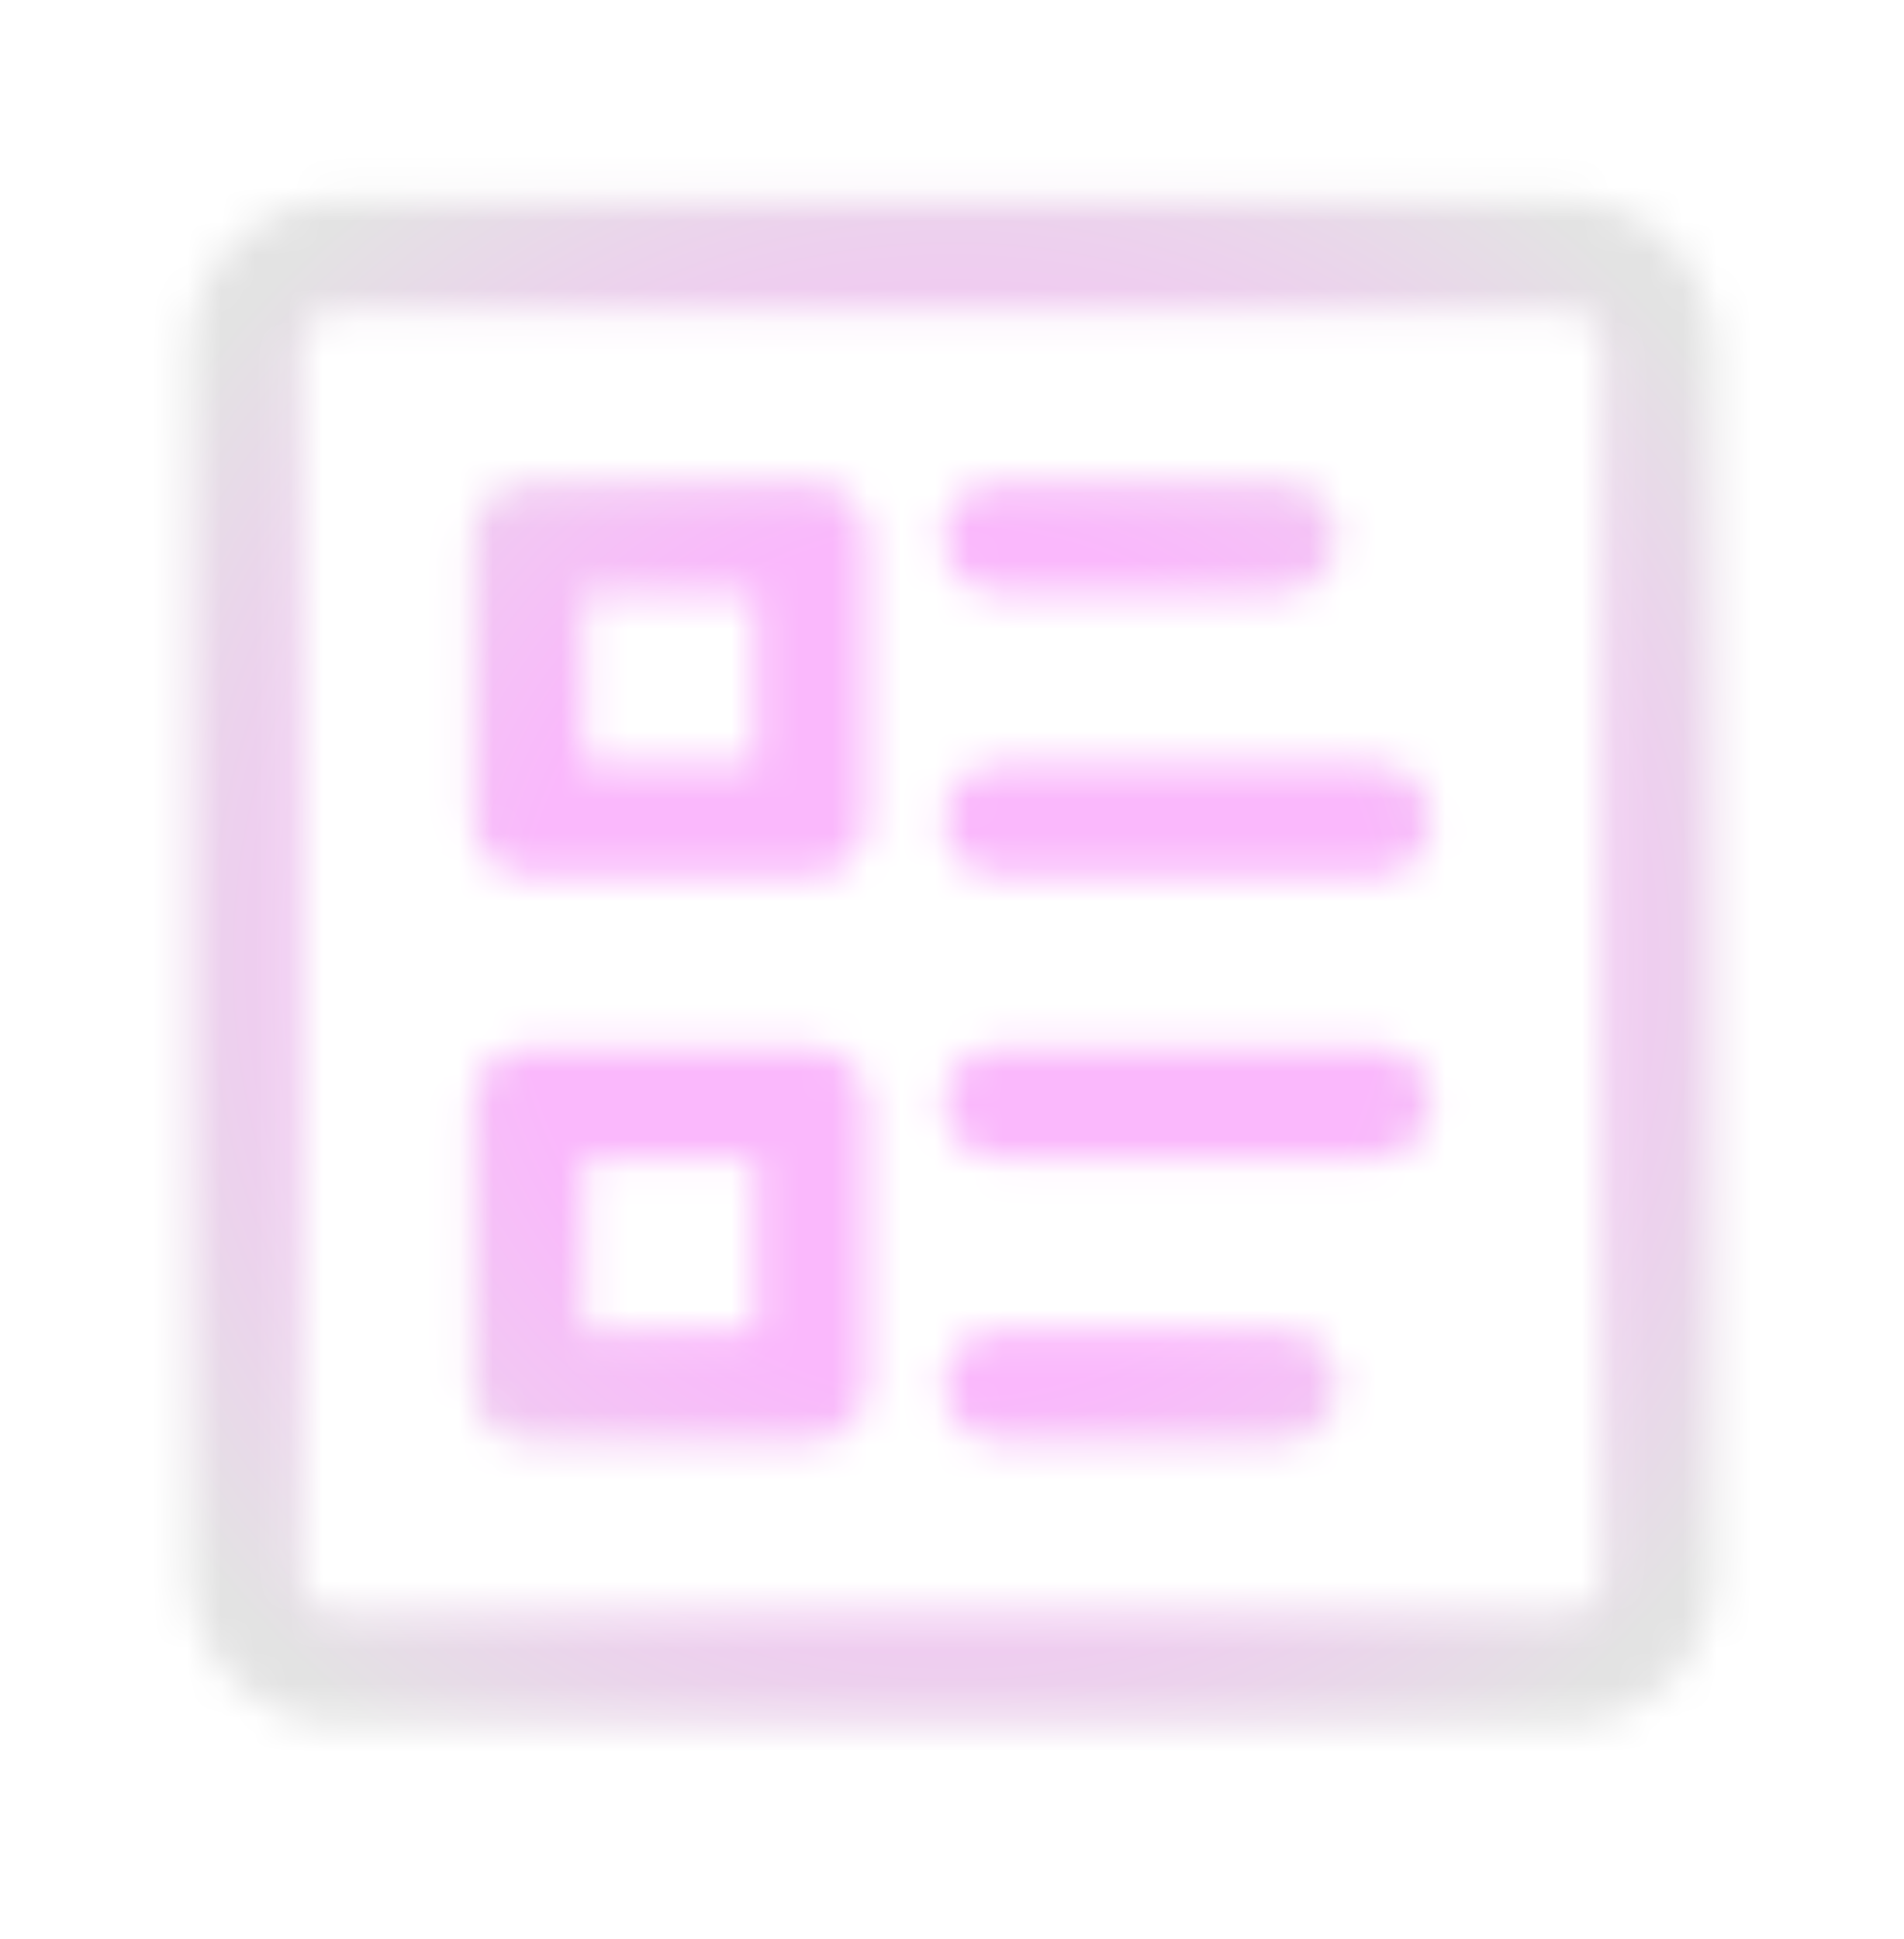 <svg width="56" height="57" viewBox="0 0 56 57" fill="none" xmlns="http://www.w3.org/2000/svg">
<mask id="mask0_203_1274" style="mask-type:alpha" maskUnits="userSpaceOnUse" x="5" y="5" width="46" height="46">
<path d="M27.729 15.809C27.729 14.907 28.46 14.175 29.362 14.175H37.675C38.577 14.175 39.308 14.907 39.308 15.809C39.308 16.711 38.577 17.442 37.675 17.442H29.362C28.46 17.442 27.729 16.711 27.729 15.809Z" fill="black"/>
<path d="M29.385 22.488C28.483 22.488 27.752 23.219 27.752 24.121C27.752 25.023 28.483 25.755 29.385 25.755H40.468C41.37 25.755 42.102 25.023 42.102 24.121C42.102 23.219 41.37 22.488 40.468 22.488H29.385Z" fill="black"/>
<path d="M27.752 32.434C27.752 31.532 28.483 30.8 29.385 30.8H40.468C41.37 30.8 42.102 31.532 42.102 32.434C42.102 33.336 41.37 34.067 40.468 34.067H29.385C28.483 34.067 27.752 33.336 27.752 32.434Z" fill="black"/>
<path d="M29.385 39.113C28.483 39.113 27.752 39.844 27.752 40.746C27.752 41.648 28.483 42.38 29.385 42.38H37.697C38.599 42.38 39.331 41.648 39.331 40.746C39.331 39.844 38.599 39.113 37.697 39.113H29.385Z" fill="black"/>
<path d="M13.898 15.809C13.898 14.907 14.629 14.175 15.531 14.175H23.843C24.745 14.175 25.477 14.907 25.477 15.809V24.121C25.477 25.023 24.745 25.755 23.843 25.755H15.531C14.629 25.755 13.898 25.023 13.898 24.121V15.809ZM17.164 17.442V22.488H22.21V17.442H17.164Z" fill="black"/>
<path d="M15.531 30.8C14.629 30.8 13.898 31.532 13.898 32.434V40.746C13.898 41.648 14.629 42.38 15.531 42.38H23.843C24.745 42.38 25.477 41.648 25.477 40.746V32.434C25.477 31.532 24.745 30.8 23.843 30.8H15.531ZM17.164 39.113V34.067H22.21V39.113H17.164Z" fill="black"/>
<path d="M5.585 10.267C5.585 7.835 7.557 5.863 9.989 5.863H46.01C48.442 5.863 50.414 7.835 50.414 10.267V46.288C50.414 48.72 48.442 50.692 46.01 50.692H9.989C7.557 50.692 5.585 48.72 5.585 46.288V10.267ZM9.989 9.129C9.361 9.129 8.852 9.639 8.852 10.267V46.288C8.852 46.916 9.361 47.425 9.989 47.425H46.01C46.638 47.425 47.148 46.916 47.148 46.288V10.267C47.148 9.639 46.638 9.129 46.01 9.129H9.989Z" fill="black"/>
</mask>
<g mask="url(#mask0_203_1274)">
<path d="M0 0.277H56V56.277H0V0.277Z" fill="url(#paint0_angular_203_1274)"/>
</g>
<defs>
<radialGradient id="paint0_angular_203_1274" cx="0" cy="0" r="1" gradientUnits="userSpaceOnUse" gradientTransform="translate(28 28.277) rotate(90) scale(28)">
<stop offset="0.448" stop-color="#FAB8FC"/>
<stop offset="1" stop-color="#E3E3E3"/>
</radialGradient>
</defs>
</svg>
